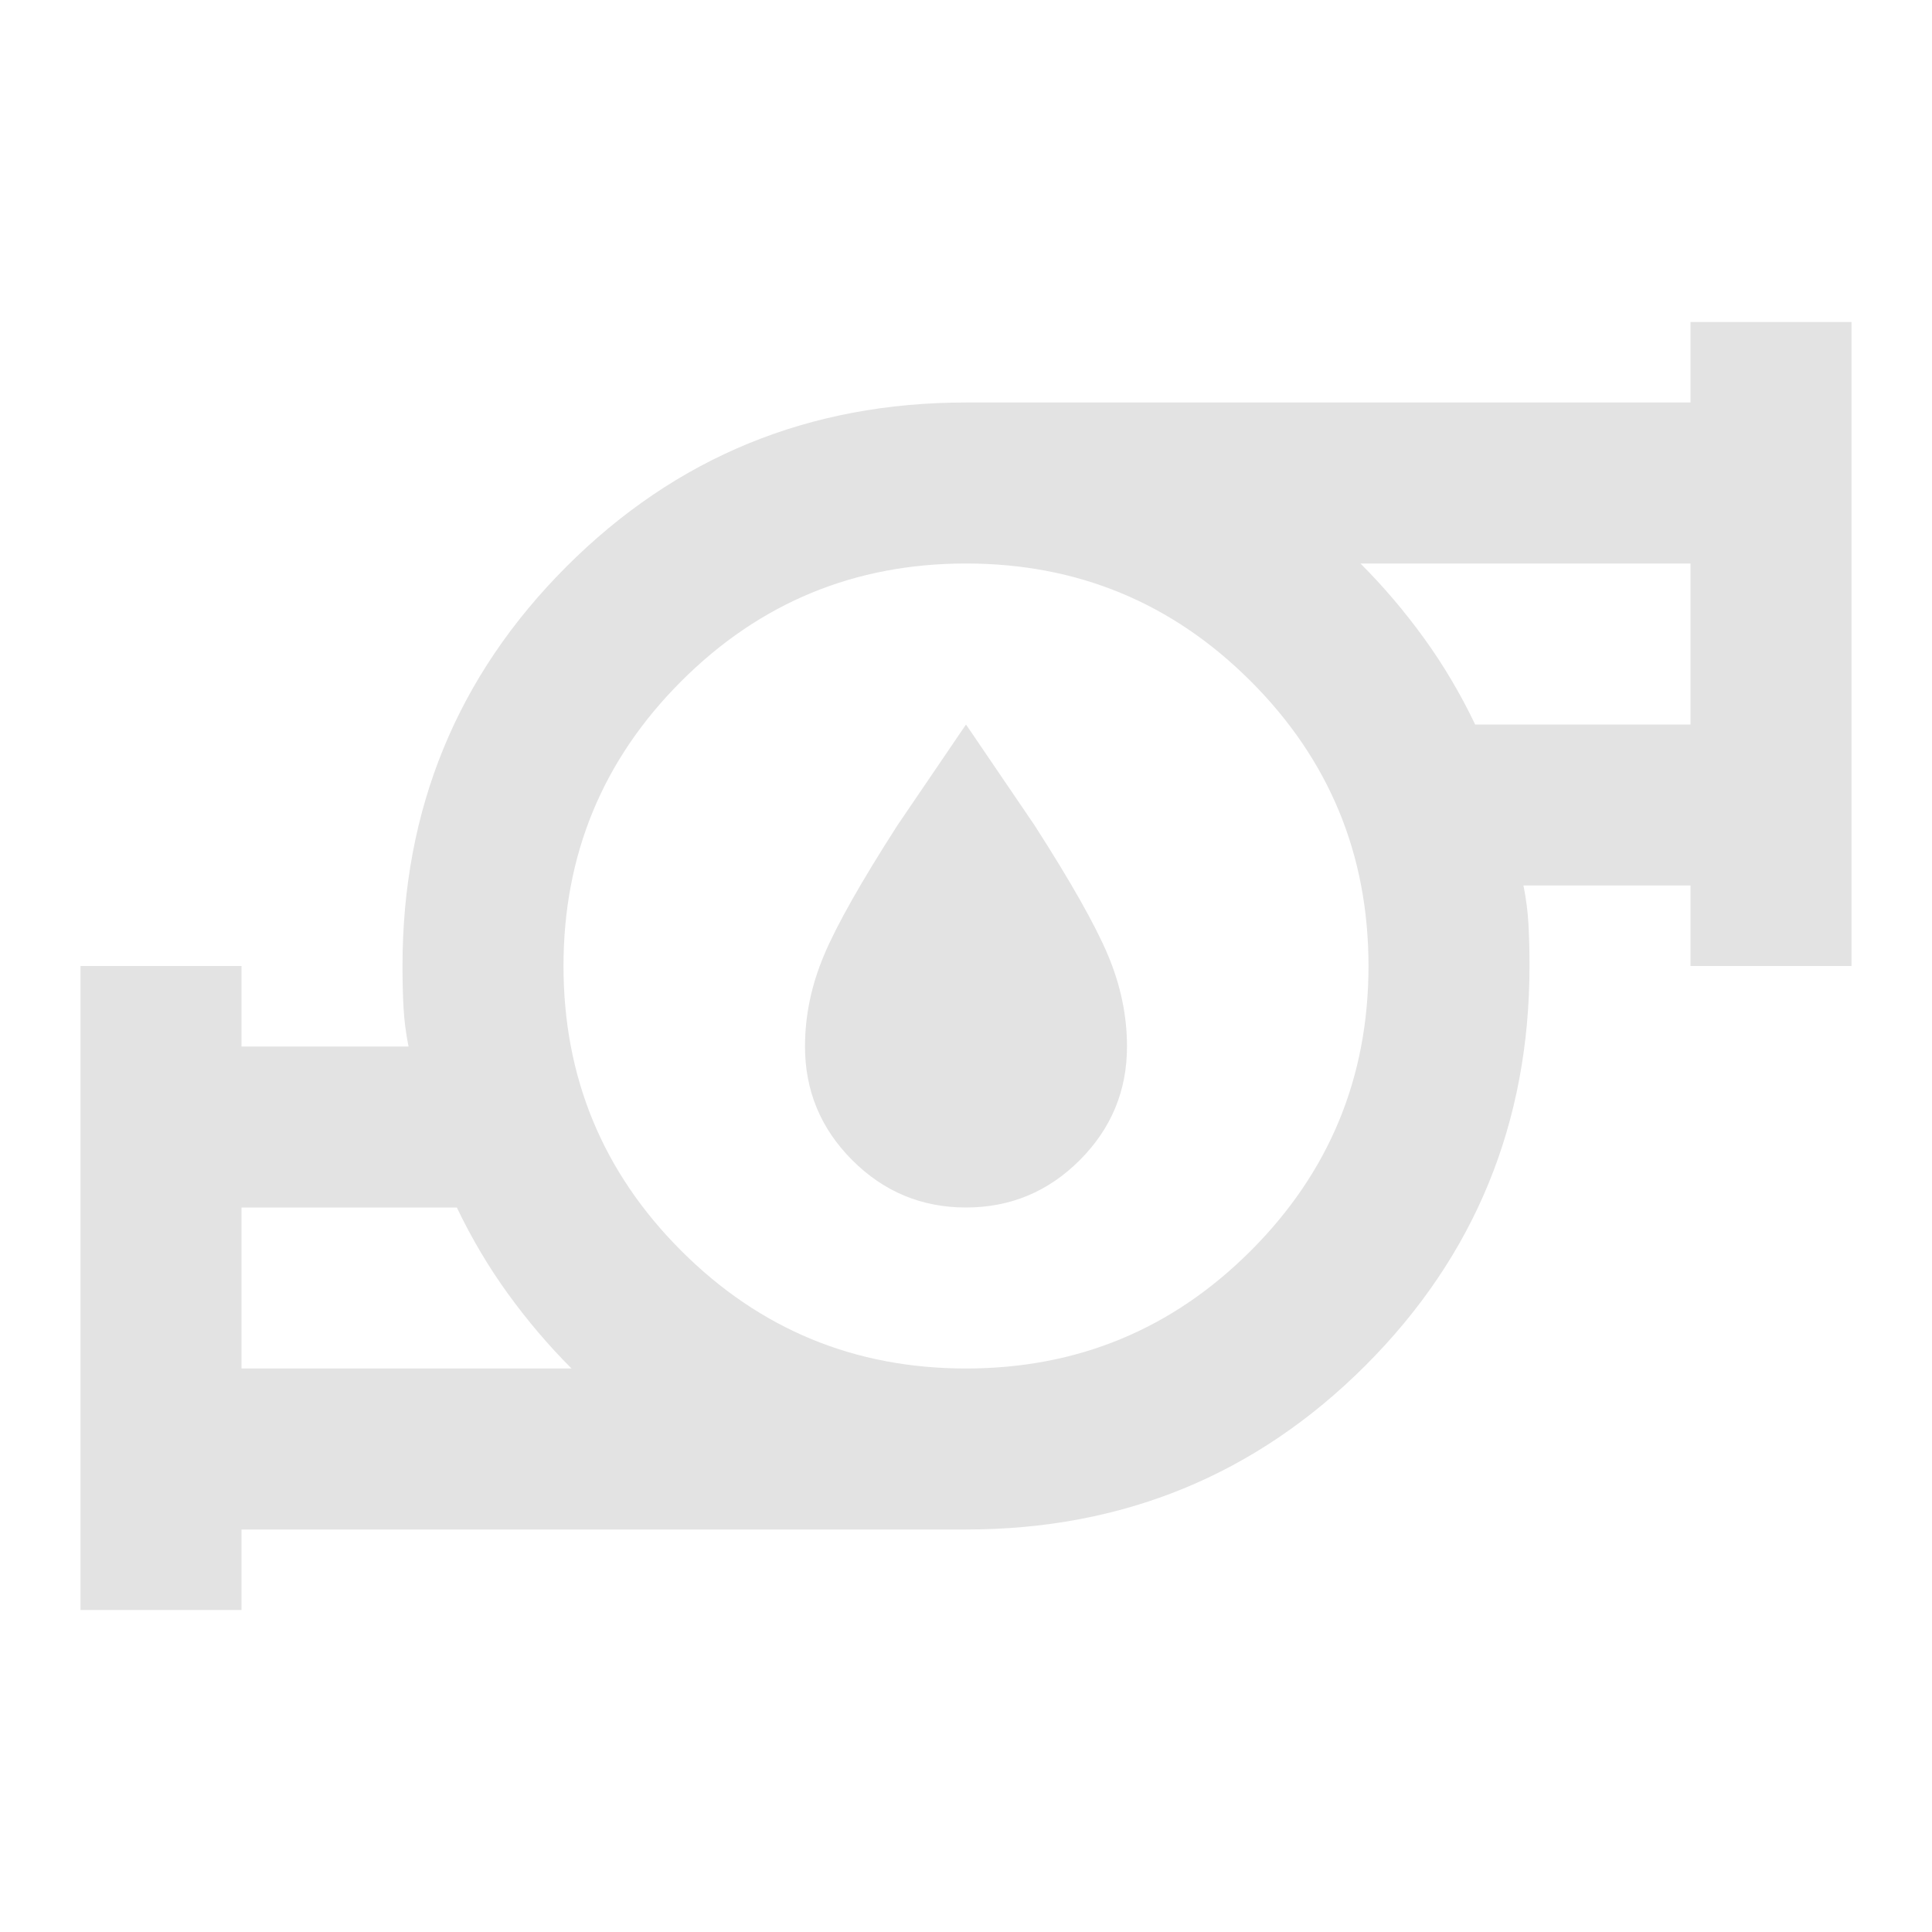 <svg xmlns="http://www.w3.org/2000/svg" height="24px" viewBox="0 -960 960 960" width="24px" fill="#e3e3e3"><path d="M120-280h164q-17-17-31.5-37T227-360H120v80Zm360 0q83 0 141.5-58.5T680-480q0-83-58.5-141.5T480-680q-83 0-141.5 58.5T280-480q0 83 58.5 141.5T480-280Zm253-320h107v-80H676q17 17 31.5 37t25.5 43ZM40-160v-320h80v40h83q-2-10-2.5-19.5T200-480q0-117 81.5-198.5T480-760h360v-40h80v320h-80v-40h-83q2 10 2.5 19.5t.5 20.5q0 117-81.5 198.5T480-200H120v40H40Zm80-120v-80 80Zm720-320v-80 80ZM480-480Zm0 120q-33 0-56.5-23.5T400-440q0-23 9.5-45.5T446-550l34-50 34 50q27 42 36.5 64.5T560-440q0 33-23.5 56.5T480-360Z"/></svg>
